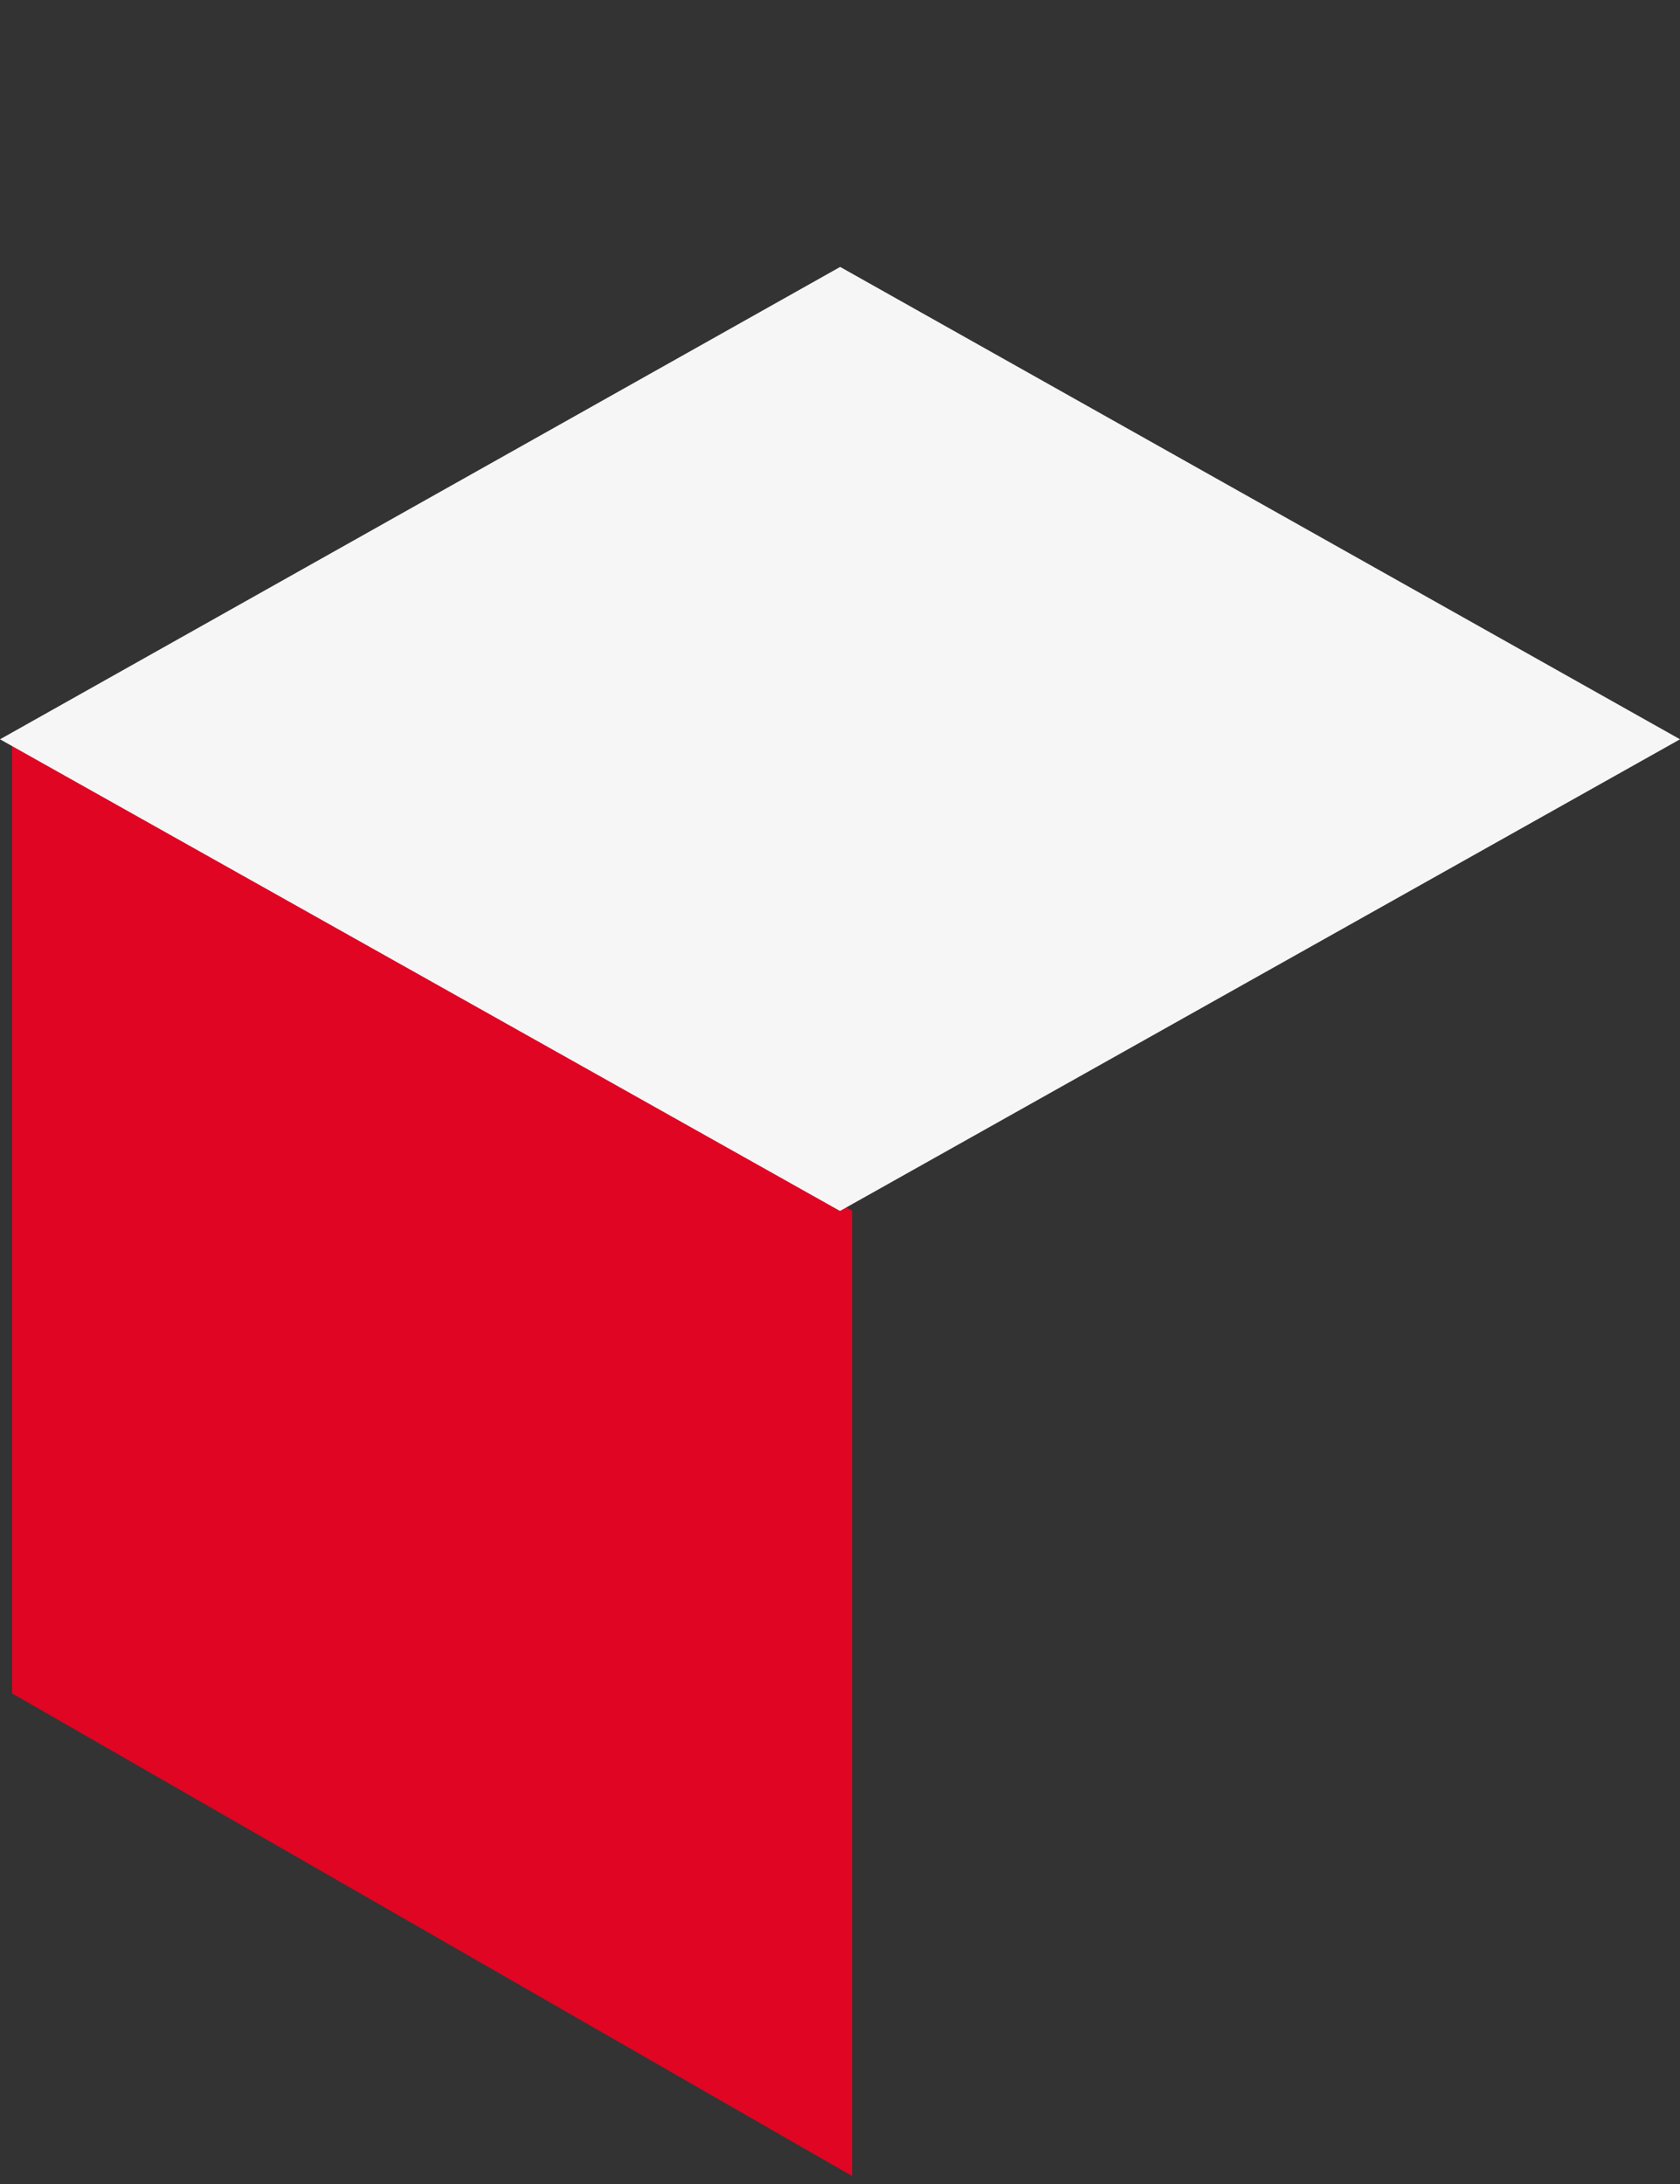 <svg width="50" height="65" viewBox="0 0 50 65" fill="none" xmlns="http://www.w3.org/2000/svg">
<rect x="0" y="0" width="50" height="65" fill="#333333" stroke="none"/>
<path d="M0.36 50.398V22.004L25.36 36.034V64.762L0.36 50.398Z" fill="#DF0523"/>
<path d="M25.005 7.944L-0 22.003L25 36.041L50.001 22.003L25.005 7.944Z" fill="#F6F6F6"/>
</svg>
